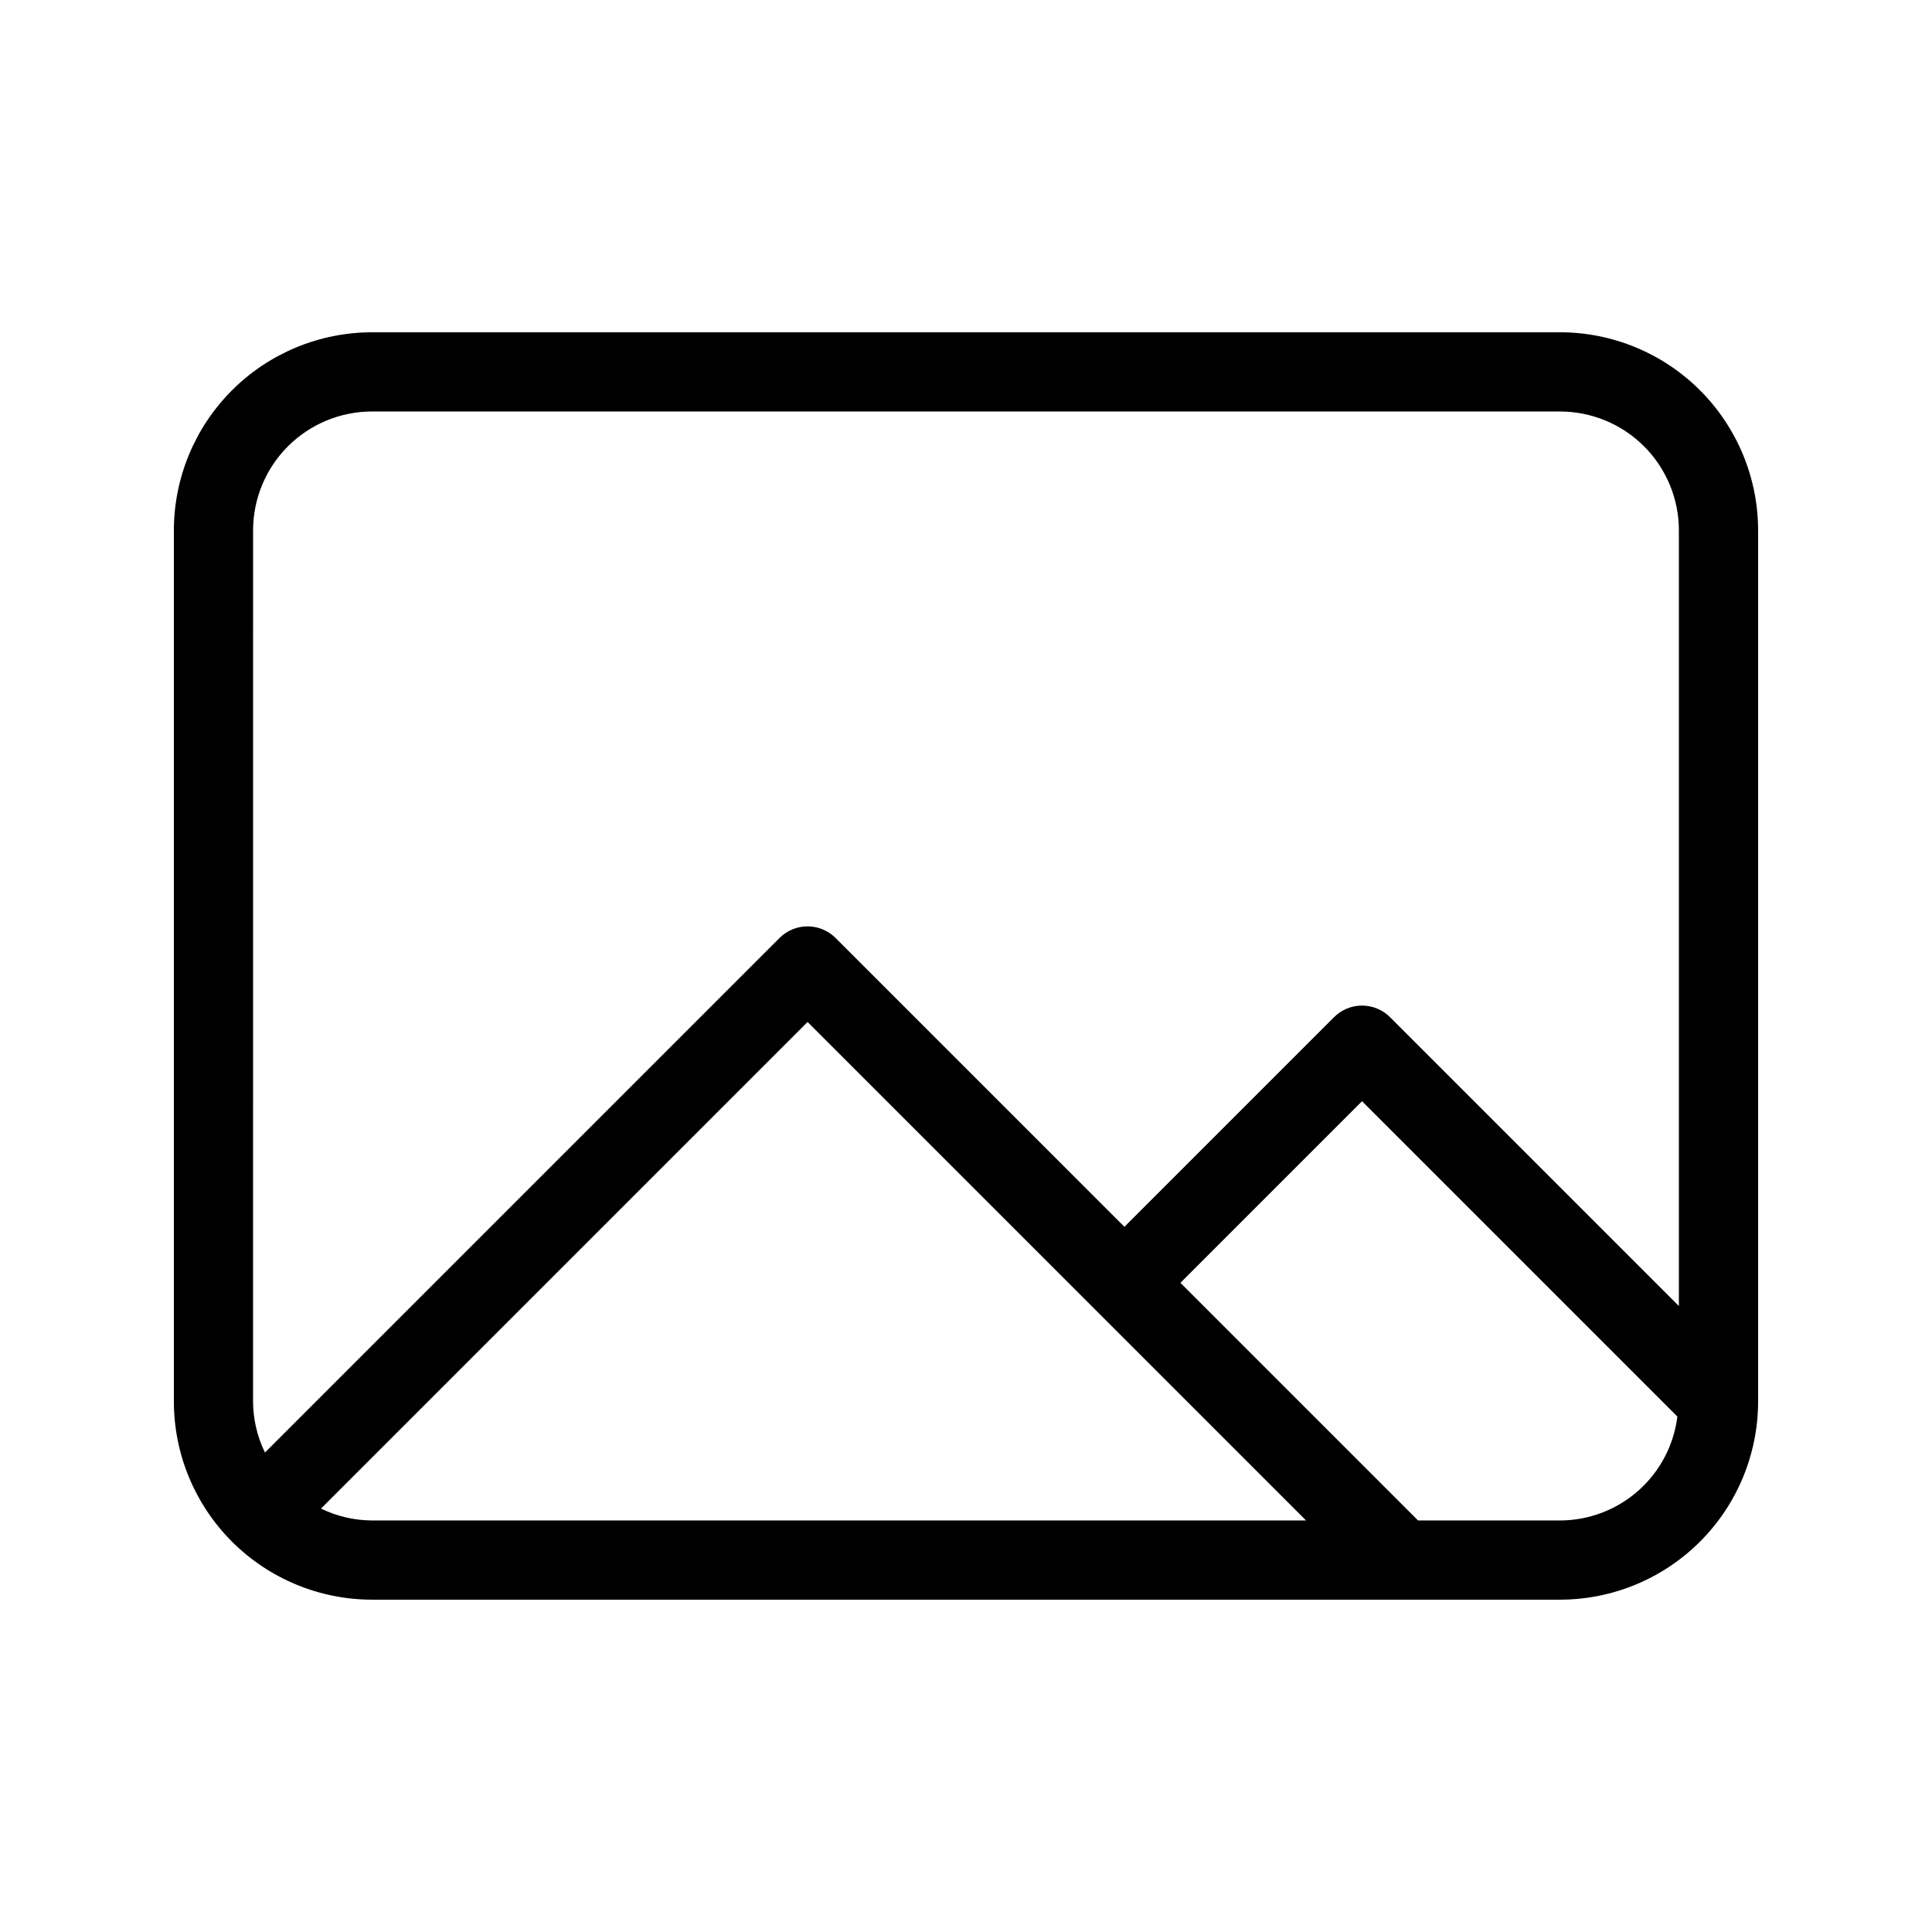 <?xml version="1.0" encoding="UTF-8"?>
<!-- Uploaded to: SVG Repo, www.svgrepo.com, Generator: SVG Repo Mixer Tools -->
<svg fill="#000000" width="800px" height="800px" version="1.1" viewBox="144 144 512 512" xmlns="http://www.w3.org/2000/svg">
 <path d="m557.44 232.06h-314.88c-13.914 0.016-27.254 5.551-37.09 15.387-9.84 9.84-15.375 23.18-15.391 37.094v230.91-0.004c0.016 13.914 5.551 27.254 15.391 37.094 9.836 9.836 23.176 15.371 37.09 15.387h314.88-0.004c13.914-0.016 27.254-5.551 37.094-15.387 9.836-9.84 15.371-23.18 15.387-37.094v-230.91c-0.016-13.914-5.551-27.254-15.387-37.094-9.84-9.836-23.18-15.371-37.094-15.387zm-346.37 52.48c0.008-8.348 3.328-16.352 9.23-22.258 5.906-5.902 13.91-9.223 22.258-9.23h314.88-0.004c8.352 0.008 16.355 3.328 22.258 9.23 5.902 5.906 9.223 13.91 9.23 22.258v205.57l-76.547-76.547c-1.965-1.969-4.637-3.074-7.418-3.074-2.785 0-5.453 1.105-7.422 3.074l-55.555 55.555-76.547-76.547h-0.004c-1.965-1.969-4.637-3.074-7.418-3.074-2.785 0-5.453 1.105-7.422 3.074l-136.37 136.37c-2.055-4.203-3.133-8.812-3.156-13.492zm17.996 259.25 128.95-128.95 132.1 132.1h-247.56c-4.676-0.023-9.289-1.102-13.492-3.152zm328.37 3.152h-37.637l-62.977-62.977 48.133-48.133 83.57 83.57c-0.945 7.586-4.621 14.566-10.344 19.637-5.723 5.07-13.098 7.879-20.746 7.902z"/>
</svg>
